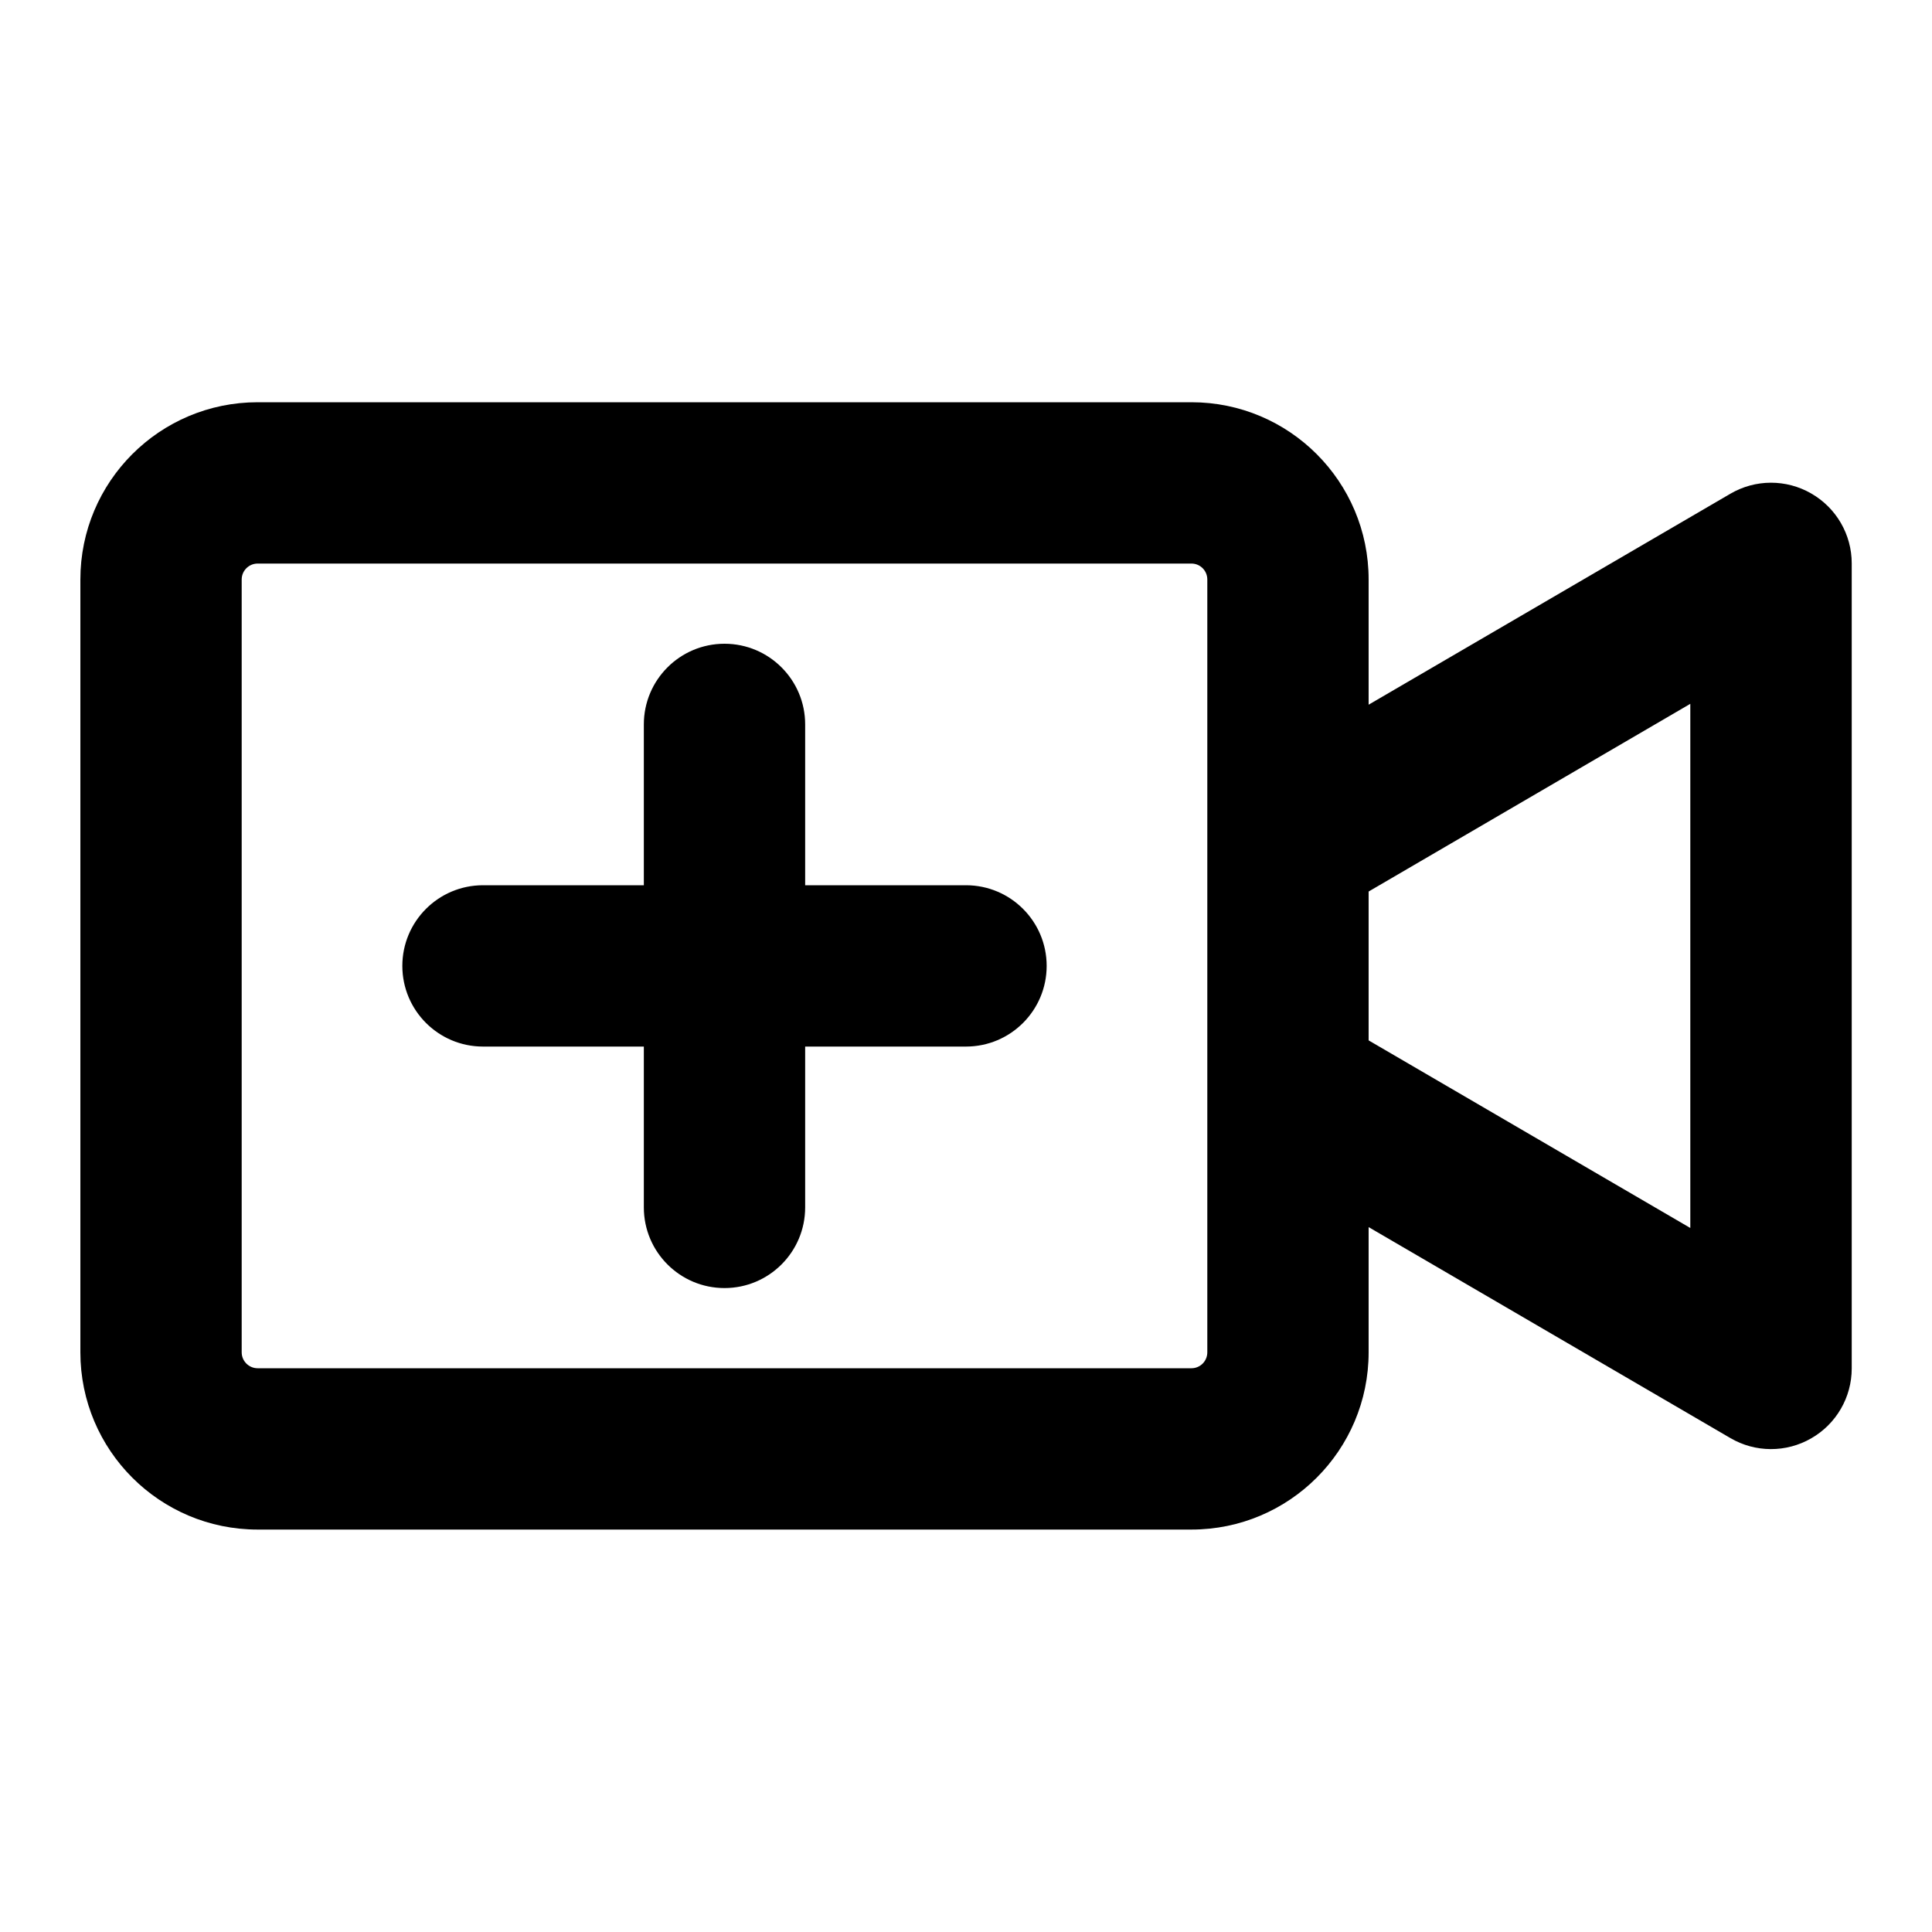 <svg width="20" height="20" viewBox="0 0 20 20" fill="none" xmlns="http://www.w3.org/2000/svg">
<path fill-rule="evenodd" clip-rule="evenodd" d="M0.832 5.999C0.832 4.986 1.653 4.164 2.667 4.164H12.334C13.347 4.164 14.168 4.986 14.168 5.999V7.295L17.913 5.111C18.171 4.96 18.49 4.959 18.749 5.108C19.009 5.257 19.169 5.533 19.169 5.832V14.166C19.169 14.465 19.009 14.741 18.749 14.89C18.49 15.039 18.171 15.038 17.913 14.887L14.168 12.703V13.999C14.168 15.012 13.347 15.834 12.334 15.834H2.667C1.653 15.834 0.832 15.012 0.832 13.999V5.999ZM12.498 11.233C12.498 11.243 12.498 11.253 12.498 11.263V13.999C12.498 14.09 12.425 14.164 12.334 14.164H2.667C2.576 14.164 2.502 14.09 2.502 13.999V5.999C2.502 5.908 2.576 5.834 2.667 5.834H12.334C12.425 5.834 12.498 5.908 12.498 5.999V8.735C12.498 8.745 12.498 8.755 12.498 8.765V11.233ZM14.168 10.77L17.498 12.712V7.286L14.168 9.229V10.77ZM7.5 6.664C7.961 6.664 8.335 7.038 8.335 7.499V9.164H10C10.461 9.164 10.835 9.538 10.835 9.999C10.835 10.46 10.461 10.834 10 10.834H8.335V12.499C8.335 12.96 7.961 13.334 7.5 13.334C7.039 13.334 6.665 12.96 6.665 12.499V10.834H5C4.539 10.834 4.165 10.46 4.165 9.999C4.165 9.538 4.539 9.164 5 9.164H6.665V7.499C6.665 7.038 7.039 6.664 7.5 6.664Z" fill="black"/>
</svg>
